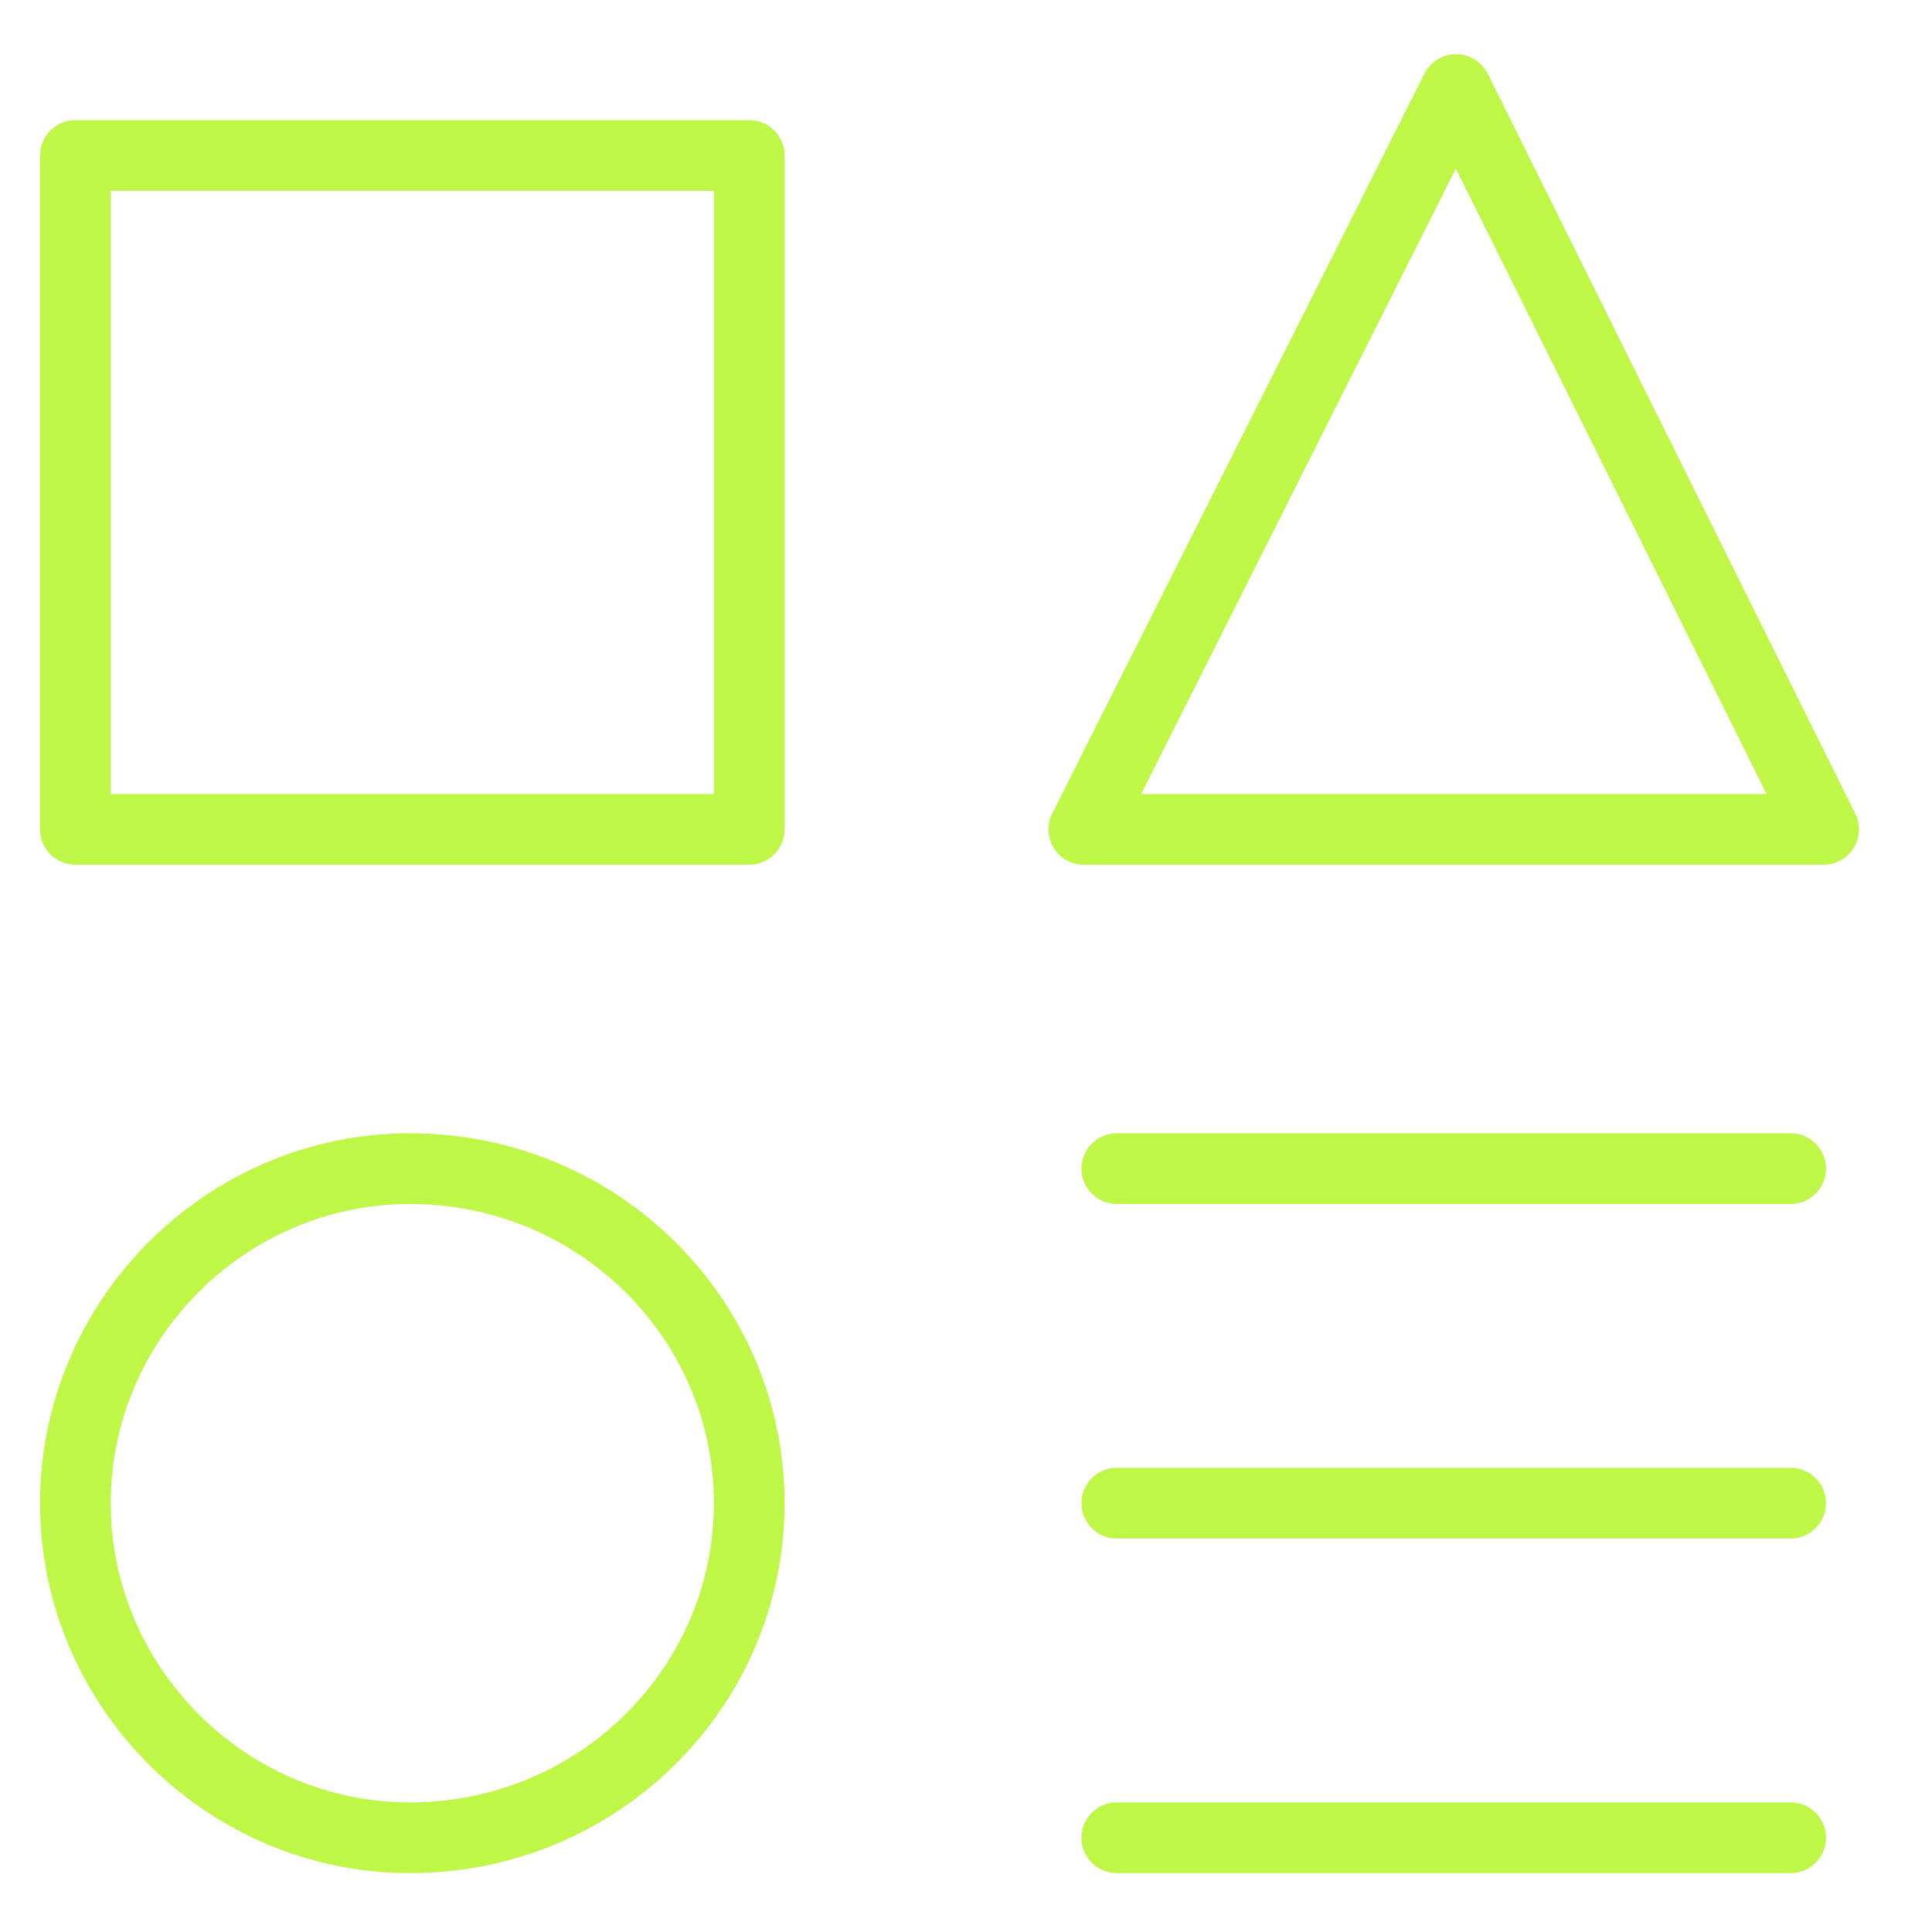 <svg version="1.2" xmlns="http://www.w3.org/2000/svg" viewBox="0 0 41 41" width="41" height="41">
	<title>icon-about-agency-1-svg</title>
	<defs>
		<clipPath clipPathUnits="userSpaceOnUse" id="cp1">
			<path d="m0.17 0.48h40v40h-40z"/>
		</clipPath>
	</defs>
	<style>
		.s0 { fill: none;stroke: #bff747;stroke-linecap: round;stroke-linejoin: round;stroke-width: 1.5 } 
	</style>
	<filter id="f0">
		<feFlood flood-color="#bb86fc" flood-opacity="1" />
		<feBlend mode="normal" in2="SourceGraphic"/>
		<feComposite in2="SourceAlpha" operator="in" />
	</filter>
	<g id="Clip-Path" clip-path="url(#cp1)" filter="url(#f0)">
		<g>
			<path fill-rule="evenodd" class="s0" d="m15.9 3.3h-14.3v14.3h14.3z"/>
			<path fill-rule="evenodd" class="s0" d="m38 39h-14.3"/>
			<path fill-rule="evenodd" class="s0" d="m23.7 24.8h14.3"/>
			<path fill-rule="evenodd" class="s0" d="m23.7 31.9h14.3"/>
			<path fill-rule="evenodd" class="s0" d="m38.7 17.6h-15.7l7.9-15.7z"/>
			<path fill-rule="evenodd" class="s0" d="m8.7 39c4 0 7.2-3.2 7.2-7.1 0-3.9-3.2-7.1-7.2-7.1-3.9 0-7.1 3.2-7.1 7.1 0 3.9 3.2 7.1 7.1 7.1z"/>
		</g>
	</g>
</svg>
